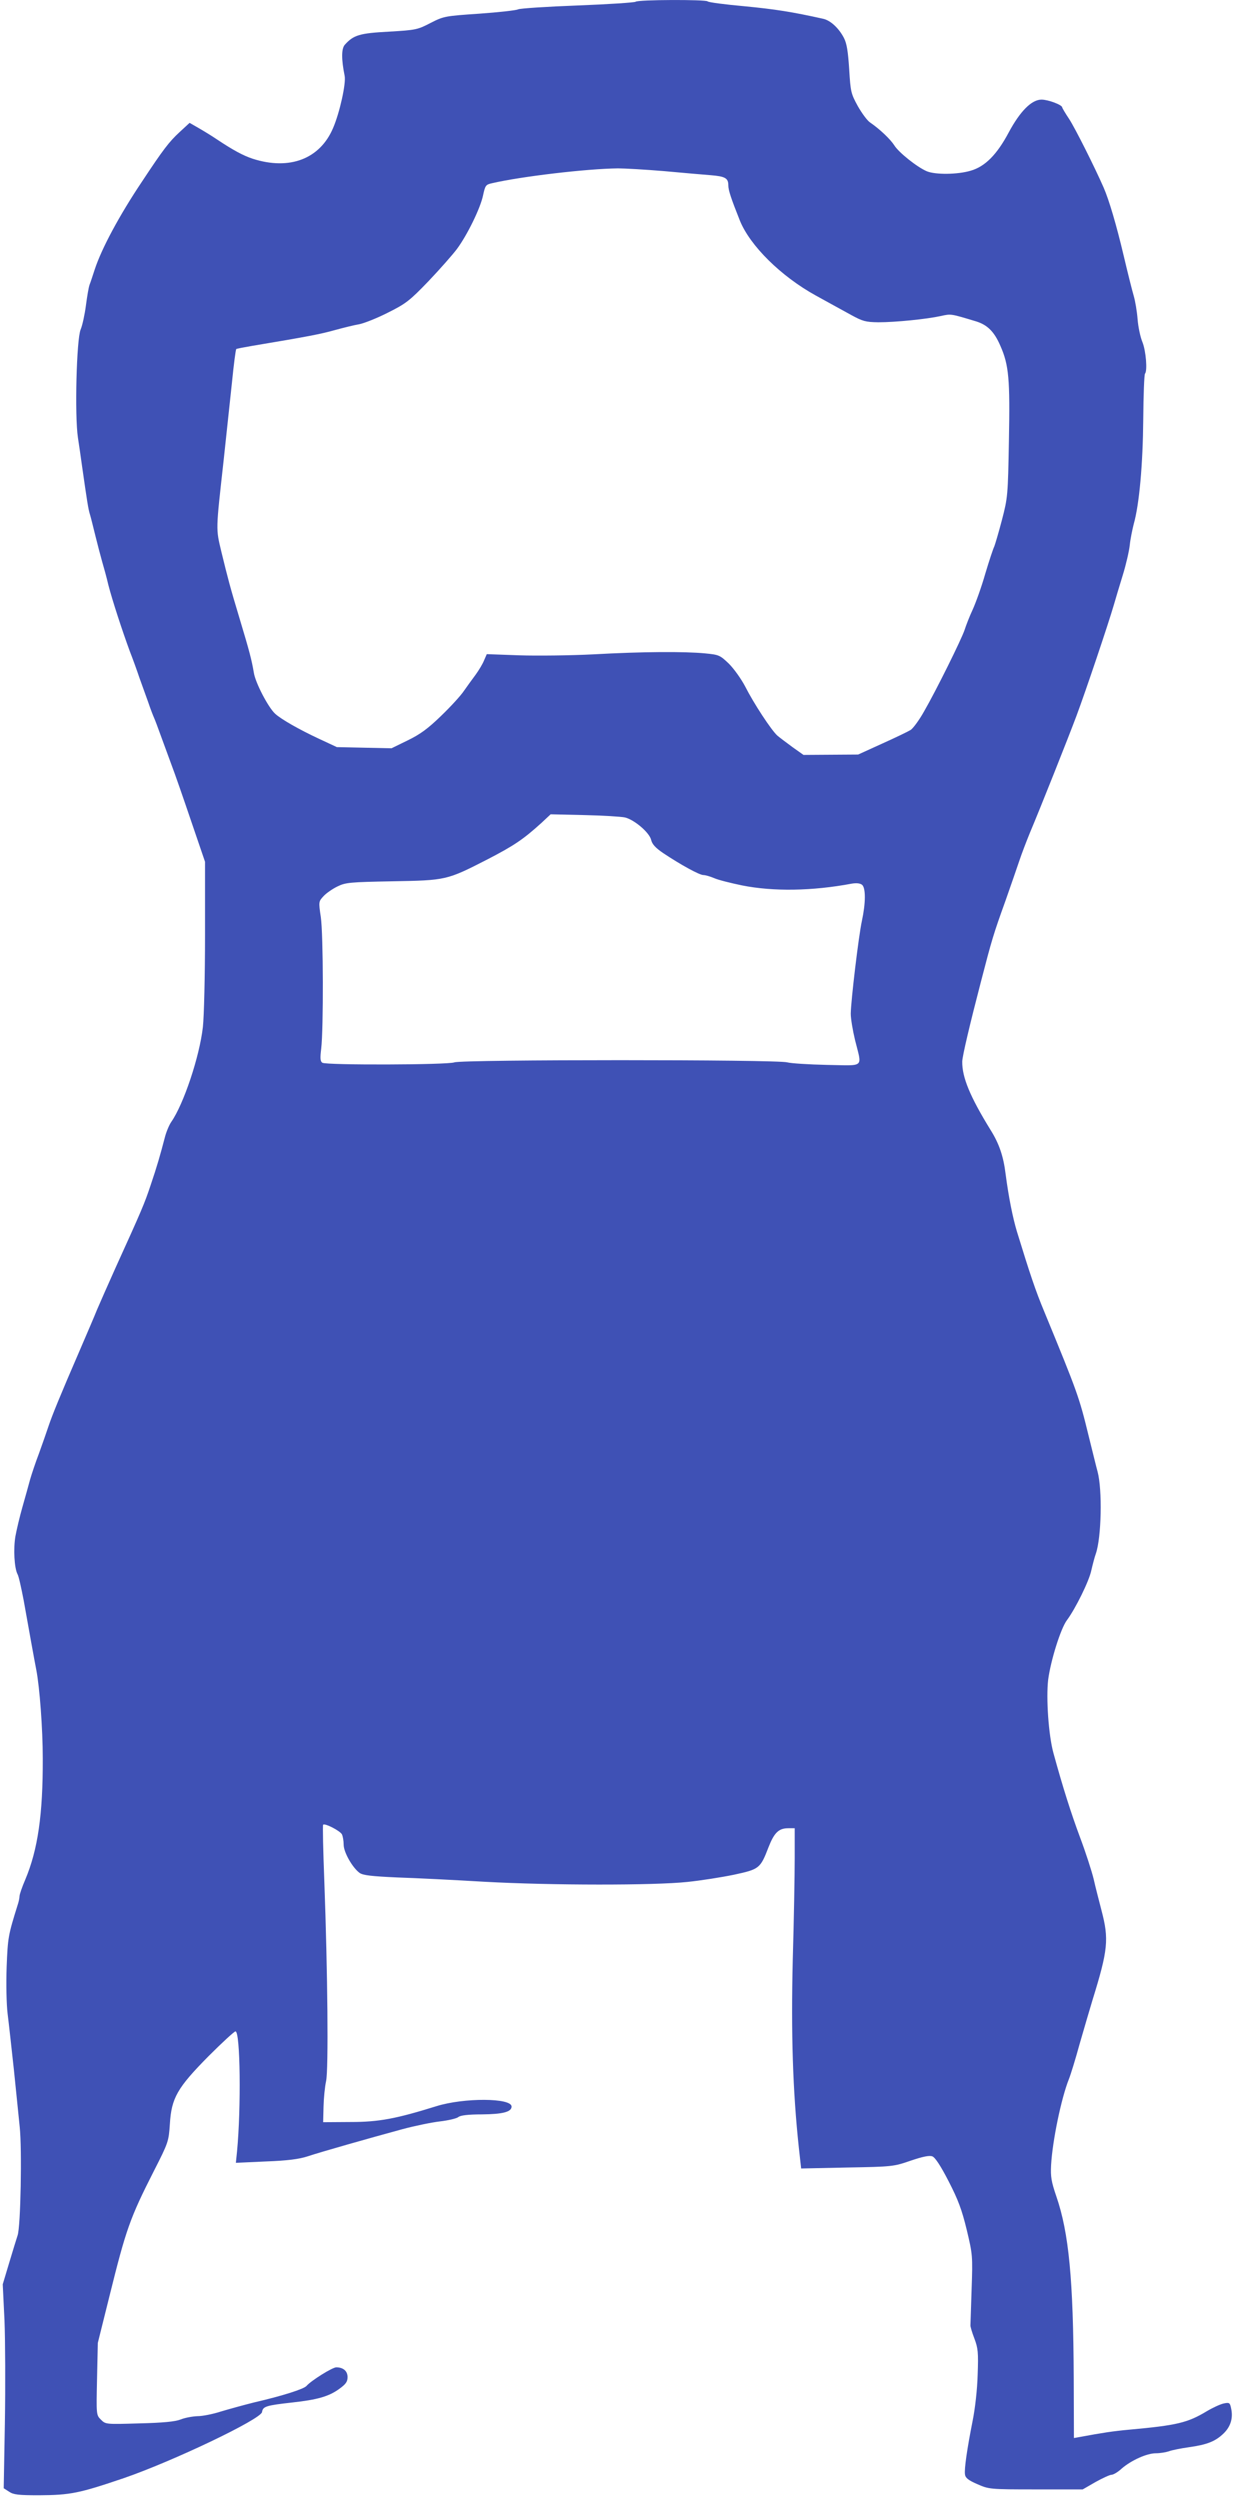 <?xml version="1.0" standalone="no"?>
<!DOCTYPE svg PUBLIC "-//W3C//DTD SVG 20010904//EN"
 "http://www.w3.org/TR/2001/REC-SVG-20010904/DTD/svg10.dtd">
<svg version="1.0" xmlns="http://www.w3.org/2000/svg"
 width="633pt" height="1280pt" viewBox="0 0 633 1280"
 preserveAspectRatio="xMidYMid meet">
<g transform="translate(0,1280) scale(0.1,-0.1)"
fill="#3f51b5" stroke="none">
<path d="M3255 12791 c-6 -4 -139 -13 -297 -19 -159 -6 -296 -15 -305 -20 -10
-5 -99 -15 -198 -22 -176 -12 -182 -13 -249 -47 -67 -35 -76 -37 -214 -45
-150 -8 -181 -17 -226 -67 -18 -20 -18 -75 -1 -159 8 -38 -25 -188 -59 -267
-67 -159 -223 -218 -411 -158 -49 16 -101 44 -185 100 -25 17 -66 42 -92 57
l-47 27 -52 -48 c-53 -49 -83 -88 -192 -253 -116 -173 -207 -343 -242 -450
-10 -30 -21 -65 -26 -77 -5 -13 -13 -61 -19 -107 -6 -46 -18 -102 -27 -123
-21 -49 -31 -439 -14 -553 6 -41 16 -106 21 -145 26 -182 32 -222 41 -250 5
-16 17 -66 28 -110 11 -44 26 -102 34 -130 8 -27 23 -81 32 -120 20 -78 71
-234 110 -340 15 -38 37 -99 49 -135 13 -36 33 -92 45 -125 11 -33 25 -69 30
-80 5 -11 20 -51 34 -90 14 -38 39 -106 55 -150 17 -44 62 -174 101 -289 l71
-208 0 -375 c0 -206 -5 -418 -11 -471 -17 -152 -99 -396 -162 -486 -11 -16
-26 -52 -33 -80 -23 -88 -40 -148 -73 -245 -31 -93 -44 -124 -179 -421 -38
-85 -81 -182 -95 -215 -13 -33 -52 -123 -85 -200 -109 -252 -144 -339 -163
-395 -10 -30 -32 -93 -49 -140 -18 -47 -38 -107 -46 -135 -7 -27 -25 -90 -39
-140 -14 -49 -30 -117 -36 -150 -11 -64 -6 -163 11 -195 6 -10 19 -70 31 -132
11 -62 29 -162 40 -223 11 -60 22 -121 25 -135 17 -88 33 -301 33 -452 1 -287
-25 -468 -90 -622 -16 -37 -29 -75 -29 -84 0 -8 -4 -29 -10 -46 -48 -154 -50
-165 -56 -316 -3 -89 -1 -191 5 -240 6 -47 20 -175 32 -285 11 -110 25 -243
30 -295 12 -112 5 -511 -11 -555 -5 -16 -25 -79 -43 -140 l-33 -110 9 -185 c4
-102 5 -337 2 -522 l-6 -337 28 -18 c22 -15 48 -18 153 -18 161 1 205 10 435
88 250 86 701 301 707 338 4 29 21 34 155 49 128 14 188 31 241 70 33 24 42
36 42 60 0 31 -22 50 -58 50 -20 0 -130 -69 -152 -95 -14 -16 -119 -50 -270
-85 -52 -13 -128 -34 -168 -46 -40 -13 -94 -24 -120 -24 -26 -1 -65 -8 -87
-17 -28 -11 -90 -17 -212 -20 -171 -5 -172 -5 -196 19 -24 24 -24 24 -20 209
l4 184 60 241 c84 339 104 397 227 639 75 147 76 152 82 241 8 133 38 185 198
347 70 70 132 127 138 127 25 0 29 -394 8 -614 l-6 -59 153 7 c111 4 171 12
214 26 69 23 316 93 485 139 63 17 150 35 193 40 43 5 85 15 94 22 10 9 50 14
122 14 107 1 151 13 151 40 0 45 -244 46 -385 2 -206 -64 -293 -81 -440 -81
l-140 -1 2 80 c1 44 7 103 13 130 13 57 8 562 -9 1024 -6 157 -9 287 -6 289 9
9 86 -31 96 -49 5 -10 9 -34 9 -53 0 -39 45 -118 82 -145 18 -12 60 -17 193
-23 94 -3 294 -13 445 -22 345 -19 871 -19 1040 -1 69 7 176 24 239 37 130 28
135 32 177 141 29 74 52 97 101 97 l33 0 0 -152 c0 -84 -4 -319 -10 -523 -9
-376 0 -669 31 -959 l12 -108 236 5 c231 4 238 5 325 35 62 21 96 28 111 22
14 -5 43 -49 83 -127 49 -95 68 -146 93 -249 30 -126 31 -133 25 -304 -3 -96
-6 -179 -6 -185 -1 -5 8 -36 20 -67 19 -50 21 -72 17 -185 -2 -75 -13 -174
-26 -238 -28 -142 -43 -244 -39 -273 2 -18 17 -30 63 -50 60 -26 62 -27 300
-27 l240 0 66 38 c36 20 73 37 82 37 9 0 33 14 52 32 49 42 128 78 175 78 21
0 51 5 66 10 15 6 61 15 103 21 93 13 136 30 178 71 36 35 49 79 38 128 -6 29
-9 31 -38 25 -18 -4 -57 -22 -87 -40 -98 -59 -153 -72 -395 -94 -87 -8 -138
-16 -257 -38 l-28 -5 -1 303 c-2 510 -25 748 -89 934 -26 76 -30 101 -27 160
7 125 52 342 91 440 9 22 34 103 55 180 22 77 52 178 66 225 80 258 85 312 46
460 -12 47 -31 119 -40 160 -10 41 -41 137 -70 214 -45 121 -87 252 -136 431
-25 91 -38 281 -27 375 13 99 64 262 96 305 44 59 114 201 125 255 7 30 17 69
23 85 29 83 34 328 9 421 -6 21 -26 104 -46 184 -48 197 -56 220 -227 635 -45
108 -73 192 -140 410 -21 70 -42 173 -58 295 -11 90 -33 155 -77 225 -106 172
-146 270 -145 350 0 26 40 195 96 410 56 216 63 240 126 415 28 80 60 172 71
205 11 33 35 96 53 140 54 128 198 490 239 600 47 126 163 470 192 570 8 28
28 95 45 150 17 55 33 125 36 155 3 30 13 78 20 106 29 102 47 307 49 537 1
125 5 230 9 234 13 14 5 116 -13 161 -11 26 -22 79 -25 118 -3 39 -12 93 -20
120 -8 27 -31 119 -51 204 -37 157 -75 286 -103 350 -47 107 -145 302 -176
350 -20 30 -36 57 -36 60 0 13 -72 40 -106 40 -51 0 -110 -60 -168 -168 -60
-113 -121 -175 -195 -196 -67 -20 -180 -21 -224 -3 -50 21 -145 97 -167 133
-20 31 -73 82 -124 117 -14 9 -42 47 -63 84 -35 64 -37 73 -44 189 -6 91 -12
131 -27 160 -26 50 -69 90 -107 98 -157 35 -246 49 -402 64 -100 9 -185 20
-189 25 -10 10 -358 9 -369 -2z m145 -867 c96 -9 204 -18 240 -21 74 -6 90
-15 90 -52 0 -25 14 -67 59 -180 52 -129 211 -286 389 -384 62 -34 143 -79
180 -99 60 -33 75 -37 140 -38 88 0 247 16 320 32 54 12 50 12 183 -28 56 -18
91 -52 122 -124 44 -99 50 -172 44 -486 -5 -281 -6 -292 -36 -407 -17 -65 -35
-125 -39 -135 -5 -9 -26 -72 -46 -139 -19 -67 -49 -150 -65 -185 -16 -34 -34
-81 -41 -103 -16 -48 -145 -309 -208 -418 -24 -43 -55 -85 -68 -94 -13 -8 -79
-40 -146 -70 l-123 -56 -140 -1 -140 -1 -55 39 c-30 22 -66 49 -79 60 -31 28
-121 165 -165 252 -20 38 -57 90 -83 116 -46 44 -51 46 -123 53 -106 10 -319
9 -570 -5 -118 -6 -290 -8 -381 -5 l-166 6 -14 -32 c-7 -18 -27 -51 -43 -73
-17 -23 -44 -60 -60 -83 -15 -23 -68 -81 -117 -128 -68 -66 -108 -95 -172
-126 l-82 -40 -140 3 -140 3 -92 43 c-99 46 -194 100 -224 128 -35 32 -101
158 -109 210 -11 65 -22 108 -72 274 -51 169 -61 209 -94 344 -29 122 -29 105
11 466 14 129 33 310 43 402 9 91 19 168 22 171 3 2 39 9 80 16 288 48 354 61
425 81 44 12 100 26 125 30 25 5 91 31 146 59 92 46 111 60 209 162 59 62 124
136 145 164 54 73 121 211 134 275 11 51 14 55 46 62 146 34 481 74 645 76 33
0 139 -6 235 -14z m-200 -3309 c48 -11 127 -78 135 -116 5 -21 22 -40 62 -67
90 -60 185 -112 205 -112 10 0 35 -7 56 -16 20 -9 84 -25 142 -37 160 -32 360
-29 562 9 25 4 43 2 53 -6 19 -16 19 -92 -1 -185 -17 -79 -56 -407 -57 -475 0
-25 10 -85 22 -135 36 -146 53 -130 -144 -127 -93 2 -185 8 -203 13 -47 15
-1666 15 -1705 0 -34 -13 -655 -15 -676 -2 -11 7 -12 23 -6 72 12 101 11 585
-2 674 -12 80 -11 80 15 108 14 15 46 37 71 49 41 20 64 22 280 26 276 5 278
5 487 112 137 71 183 102 277 187 l47 44 173 -4 c94 -2 188 -8 207 -12z"/>
</g>
</svg>
